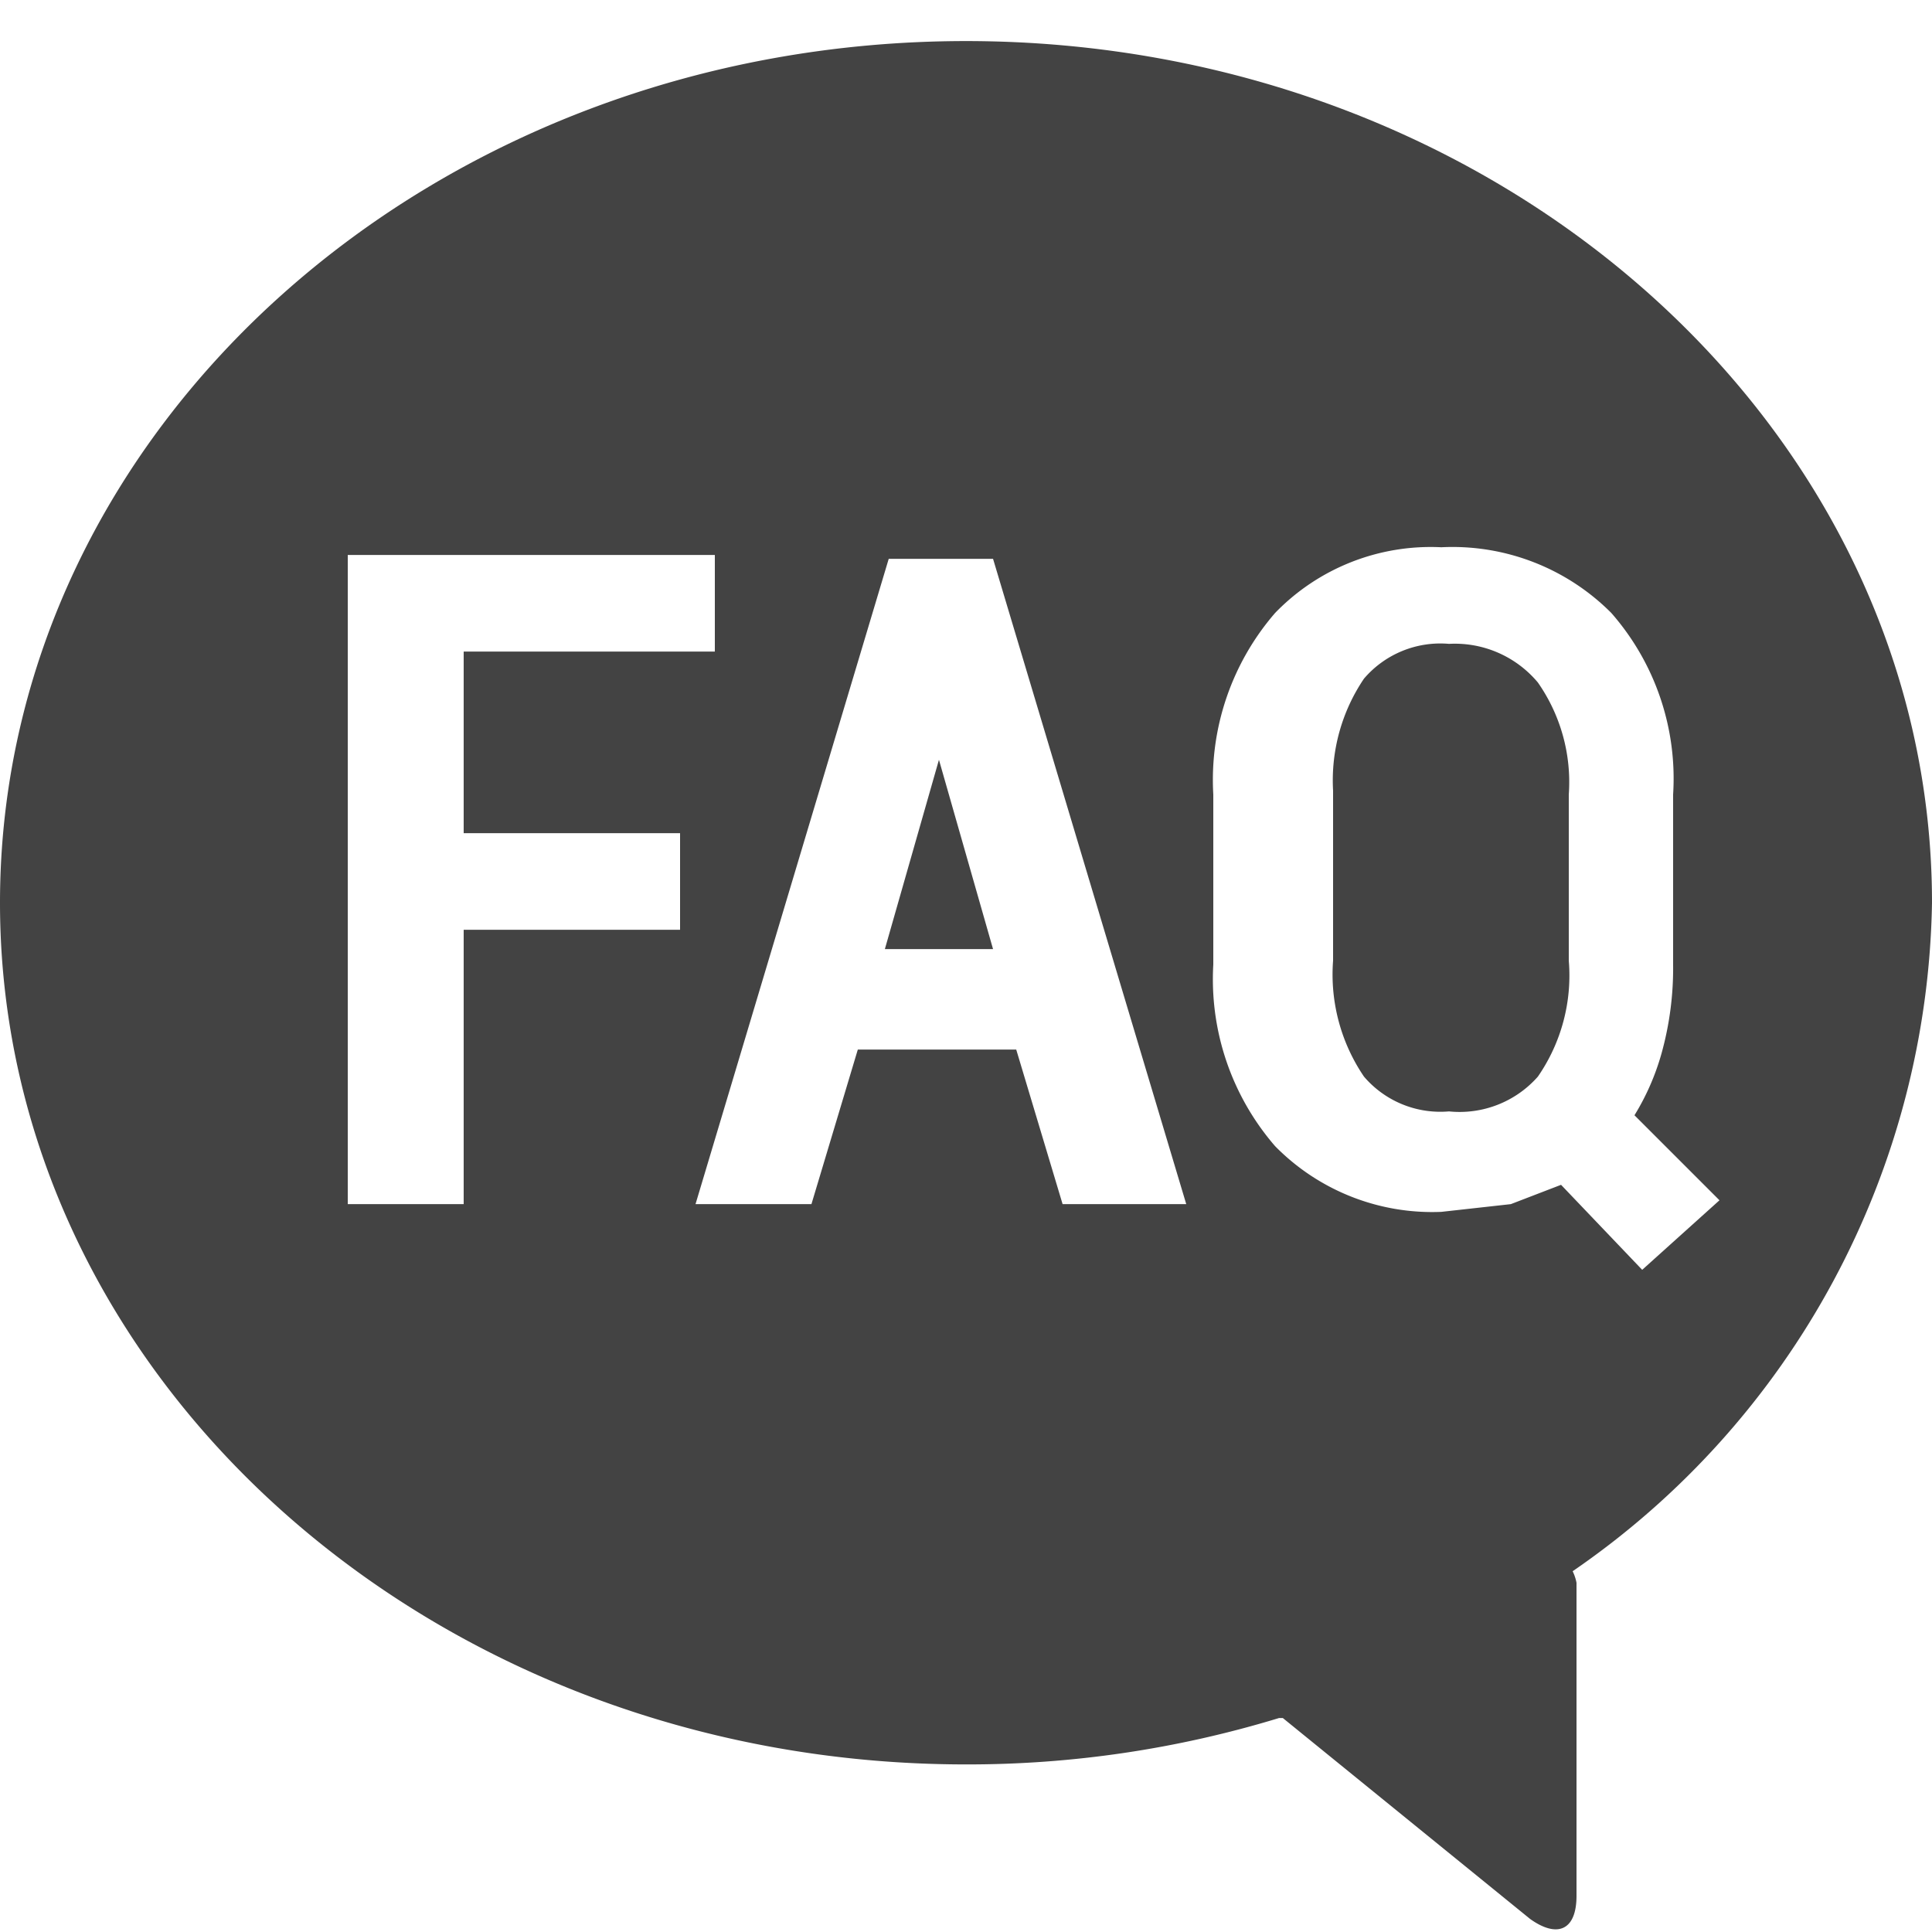 <svg xmlns="http://www.w3.org/2000/svg" width="50" height="50" viewBox="0 0 50 50">
  <g id="グループ_28071" data-name="グループ 28071" transform="translate(-155 -8743)">
    <g id="アートワーク_101" data-name="アートワーク 101" transform="translate(180 8768.497)">
      <g id="グループ_17855" data-name="グループ 17855" transform="translate(-25 -24.434)">
        <path id="パス_58282" data-name="パス 58282" d="M37.5,15.6a2.6,2.6,0,0,0-2.2.9,4.7,4.7,0,0,0-.8,2.9v4.4a4.7,4.7,0,0,0,.8,3,2.6,2.6,0,0,0,2.2.9,2.7,2.7,0,0,0,2.3-.9,4.6,4.6,0,0,0,.8-3V19.5a4.5,4.5,0,0,0-.8-2.9A2.8,2.8,0,0,0,37.5,15.6Z" fill="#434343"/>
        <path id="パス_58283" data-name="パス 58283" d="M22.9,23.5h2.8l-1.4-4.9Z" fill="#434343"/>
        <path id="パス_58284" data-name="パス 58284" d="M50,22.3C50,10,38.8,0,25,0S0,10,0,22.3,11.2,44.6,25,44.6a27.6,27.6,0,0,0,8.1-1.2h.1l6.4,5.2c.7.5,1.2.3,1.2-.6V39.9a1.2,1.2,0,0,0-.1-.3A21.4,21.4,0,0,0,50,22.3ZM17.6,23H12v7.1H9V13.3h9.5v2.5H12v4.7h5.6Zm9.9,7.1-1.2-4H22.2l-1.2,4H18l5-16.7h2.7l5,16.7Zm12.9-.5-1.3.5-1.8.2A5.7,5.7,0,0,1,33,28.6a6.6,6.6,0,0,1-1.6-4.7V19.5A6.6,6.6,0,0,1,33,14.8a5.6,5.6,0,0,1,4.3-1.7,5.8,5.8,0,0,1,4.4,1.7,6.5,6.5,0,0,1,1.6,4.7v4.4a8.2,8.2,0,0,1-.3,2.3,6.3,6.3,0,0,1-.7,1.6L44.5,30l-2,1.8Z" fill="#434343"/>
      </g>
    </g>
    <rect id="長方形_9331" data-name="長方形 9331" width="50" height="50" transform="translate(155 8743)" fill="none"/>
  </g>
</svg>
